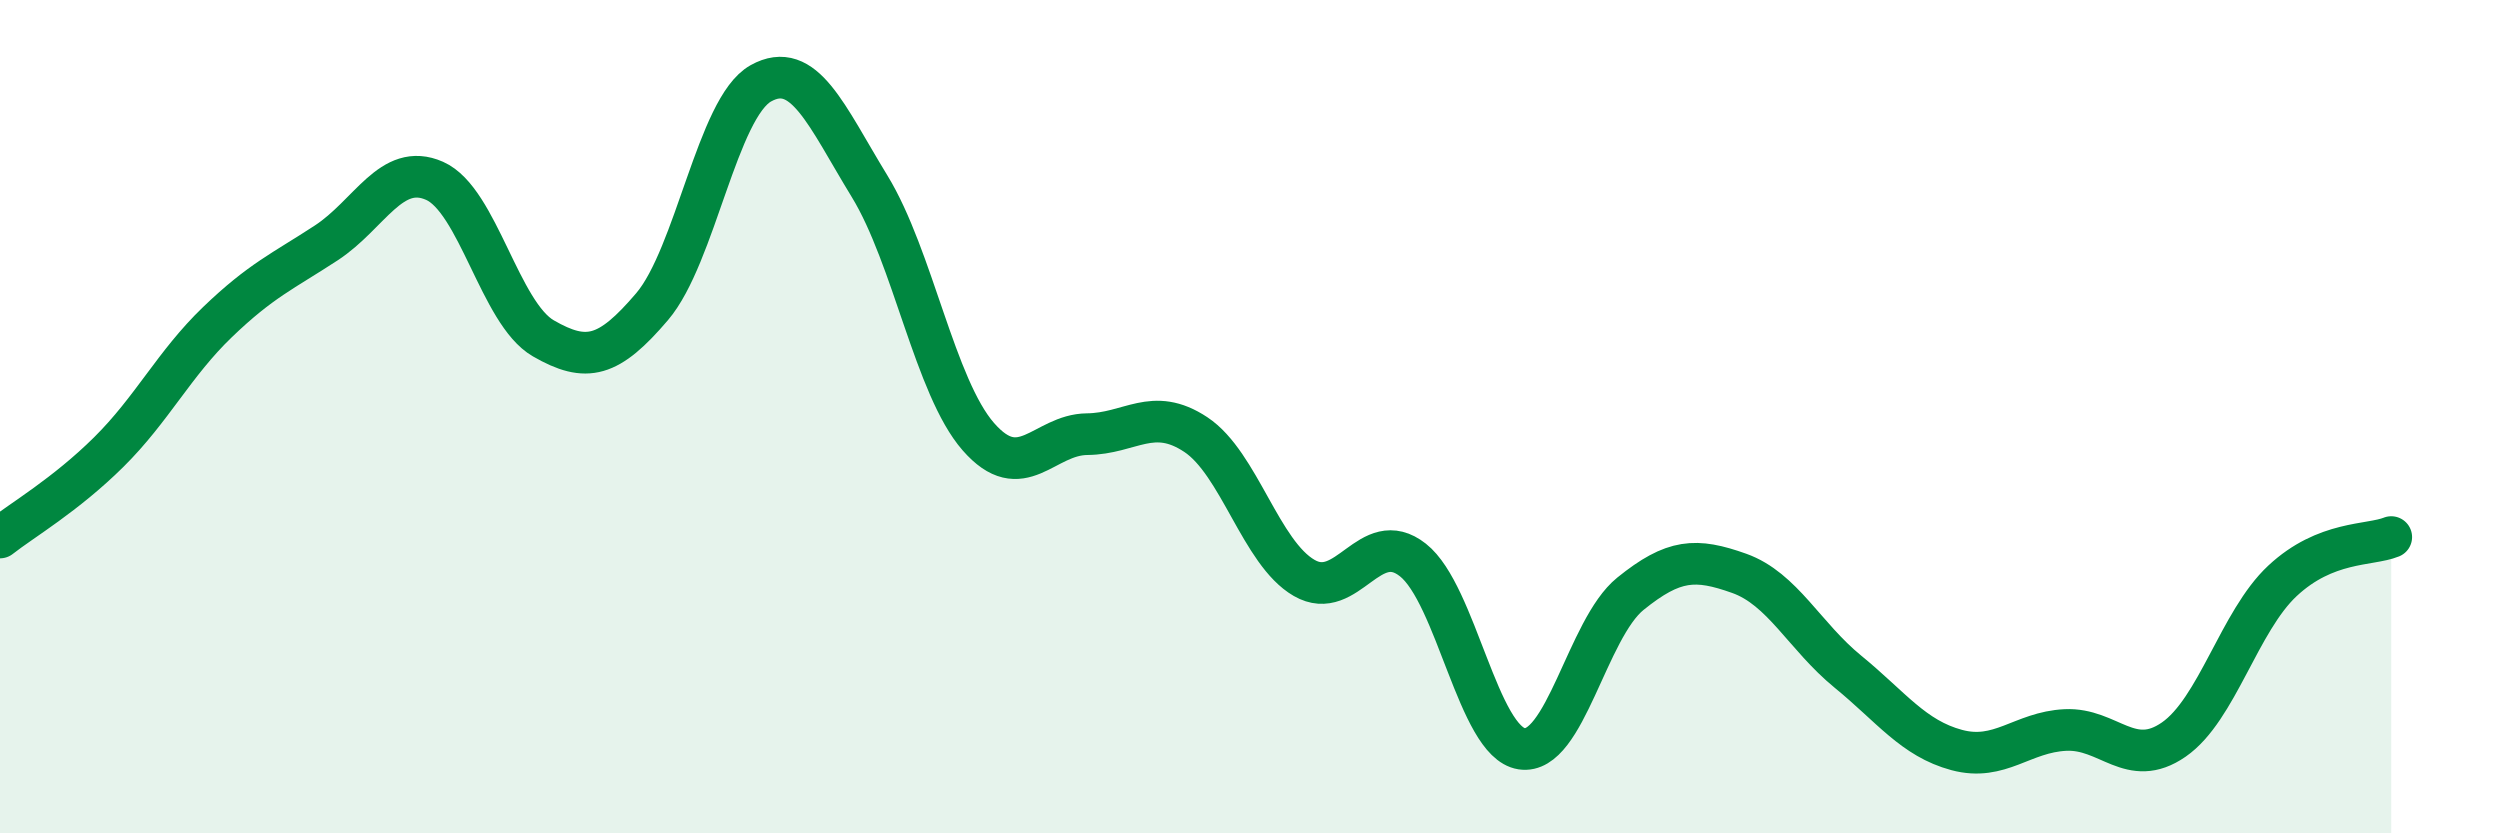 
    <svg width="60" height="20" viewBox="0 0 60 20" xmlns="http://www.w3.org/2000/svg">
      <path
        d="M 0,12.9 C 0.52,12.49 1.57,11.88 2.61,10.85 C 3.65,9.82 4.18,8.73 5.22,7.73 C 6.26,6.73 6.79,6.51 7.83,5.83 C 8.87,5.15 9.39,3.88 10.43,4.34 C 11.47,4.8 12,7.52 13.04,8.12 C 14.08,8.72 14.61,8.58 15.65,7.36 C 16.69,6.14 17.22,2.58 18.26,2 C 19.3,1.42 19.83,2.77 20.87,4.47 C 21.91,6.17 22.44,9.29 23.48,10.48 C 24.52,11.67 25.05,10.43 26.09,10.42 C 27.13,10.41 27.66,9.74 28.7,10.43 C 29.74,11.12 30.26,13.27 31.3,13.87 C 32.34,14.47 32.87,12.62 33.91,13.44 C 34.95,14.26 35.48,17.81 36.52,17.97 C 37.56,18.13 38.09,15.09 39.13,14.25 C 40.17,13.41 40.7,13.39 41.74,13.76 C 42.78,14.13 43.31,15.27 44.35,16.12 C 45.39,16.97 45.92,17.72 46.96,18 C 48,18.28 48.53,17.57 49.57,17.52 C 50.61,17.47 51.13,18.47 52.17,17.75 C 53.21,17.03 53.74,14.91 54.78,13.94 C 55.82,12.97 56.87,13.1 57.39,12.89L57.39 20L0 20Z"
        fill="#008740"
        opacity="0.1"
        stroke-linecap="round"
        stroke-linejoin="round"
      />
      <path
        d="M 0,12.9 C 0.52,12.49 1.57,11.88 2.61,10.85 C 3.65,9.82 4.18,8.73 5.22,7.73 C 6.26,6.73 6.79,6.51 7.83,5.83 C 8.87,5.15 9.39,3.88 10.43,4.34 C 11.47,4.8 12,7.52 13.04,8.12 C 14.08,8.72 14.61,8.58 15.65,7.36 C 16.69,6.14 17.22,2.58 18.26,2 C 19.3,1.42 19.83,2.77 20.87,4.47 C 21.91,6.17 22.44,9.29 23.48,10.48 C 24.52,11.67 25.05,10.43 26.09,10.42 C 27.13,10.41 27.66,9.74 28.7,10.43 C 29.74,11.12 30.26,13.27 31.3,13.87 C 32.34,14.47 32.87,12.62 33.91,13.44 C 34.95,14.26 35.48,17.81 36.52,17.97 C 37.56,18.13 38.09,15.09 39.13,14.25 C 40.17,13.41 40.7,13.39 41.74,13.76 C 42.78,14.13 43.31,15.27 44.35,16.12 C 45.39,16.97 45.92,17.72 46.96,18 C 48,18.28 48.53,17.57 49.57,17.52 C 50.61,17.47 51.13,18.47 52.17,17.75 C 53.21,17.03 53.74,14.91 54.78,13.94 C 55.82,12.97 56.87,13.1 57.39,12.89"
        stroke="#008740"
        stroke-width="1"
        fill="none"
        stroke-linecap="round"
        stroke-linejoin="round"
      />
    </svg>
  